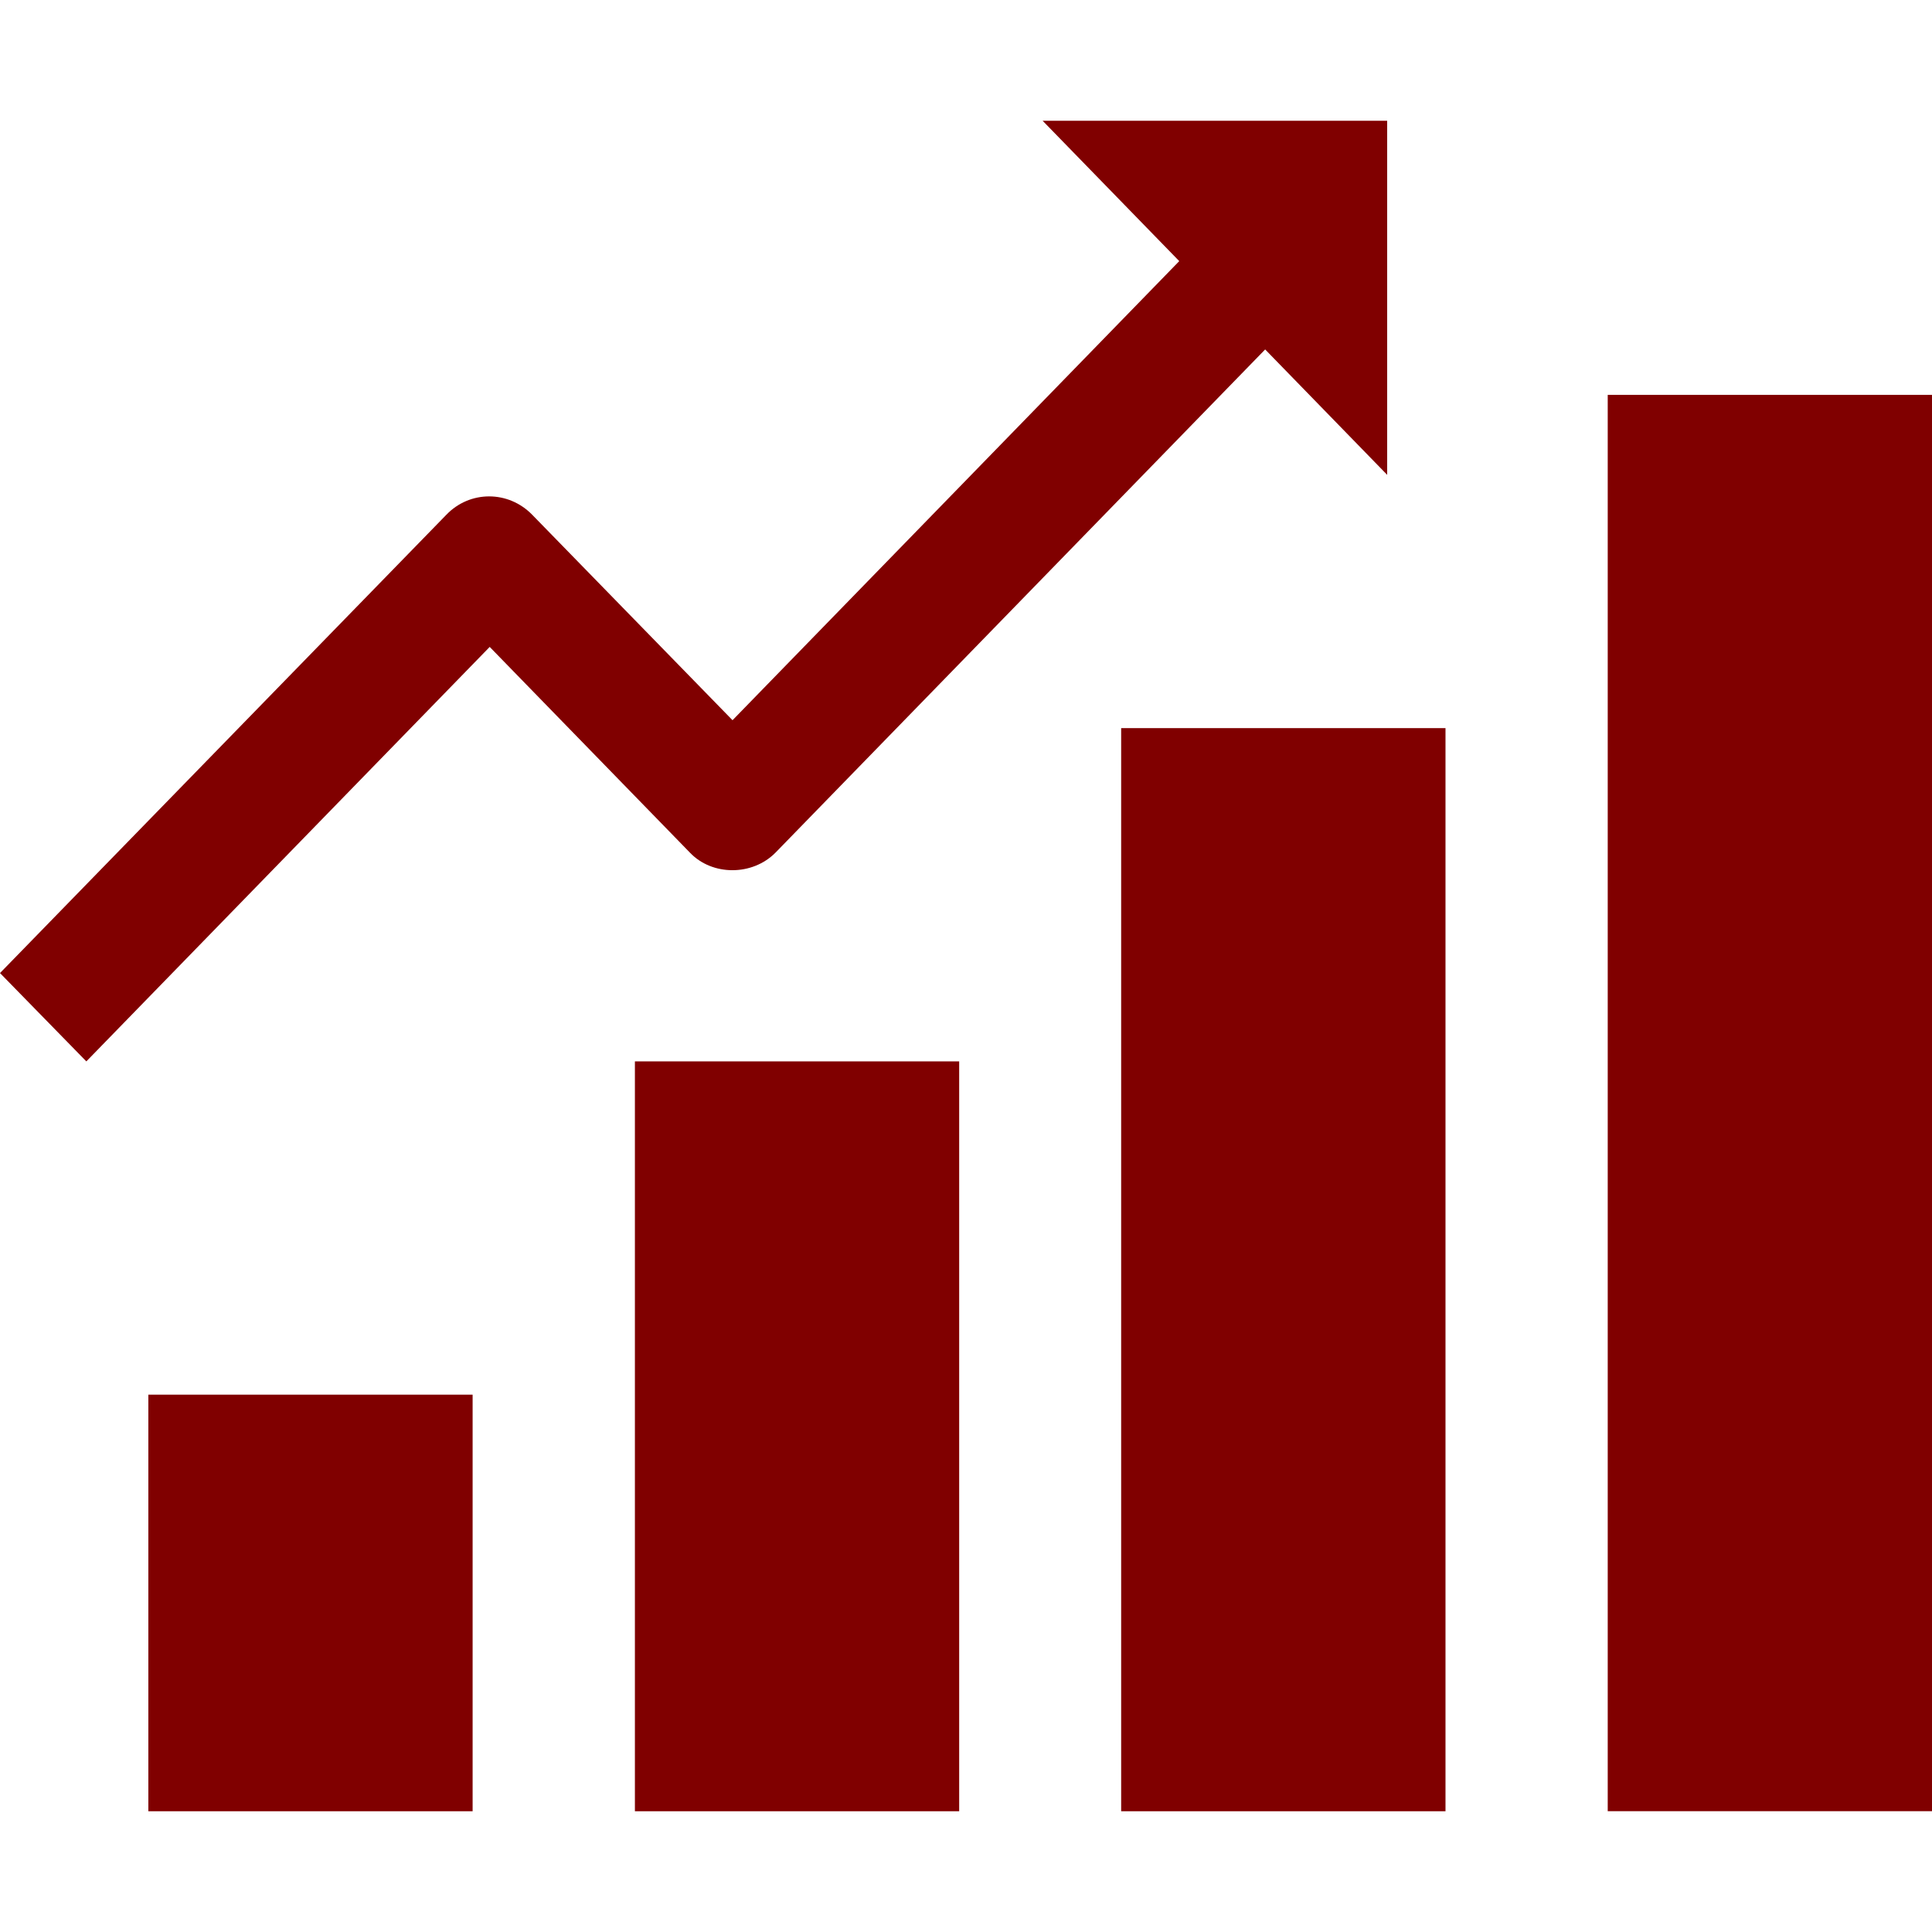<svg width="32" height="32" viewBox="0 0 32 32" fill="none" xmlns="http://www.w3.org/2000/svg">
<g clip-path="url(#clip0_447_24936)">
<path d="M26.629 6.54H32V29.999H26.629V6.54Z" fill="#800000"/>
<path d="M18.57 12.06H23.942V30H18.57V12.06Z" fill="#800000"/>
<path d="M10.516 17.58H15.887V30H10.516V17.58Z" fill="#800000"/>
<path d="M2.457 23.1H7.828V30H2.457V23.1Z" fill="#800000"/>
<path d="M12.844 14.123L20.955 5.788L22.976 7.865V2H17.269L19.532 4.325L12.133 11.929L8.816 8.527C8.42 8.12 7.782 8.12 7.392 8.527L0 16.117L1.43 17.58L8.111 10.715L11.428 14.123C11.797 14.51 12.461 14.51 12.844 14.123Z" fill="#800000"/>
</g>
<defs>
<clipPath id="clip0_447_24936">
<rect width="32" height="32" fill="white"/>
</clipPath>
</defs>
</svg>
